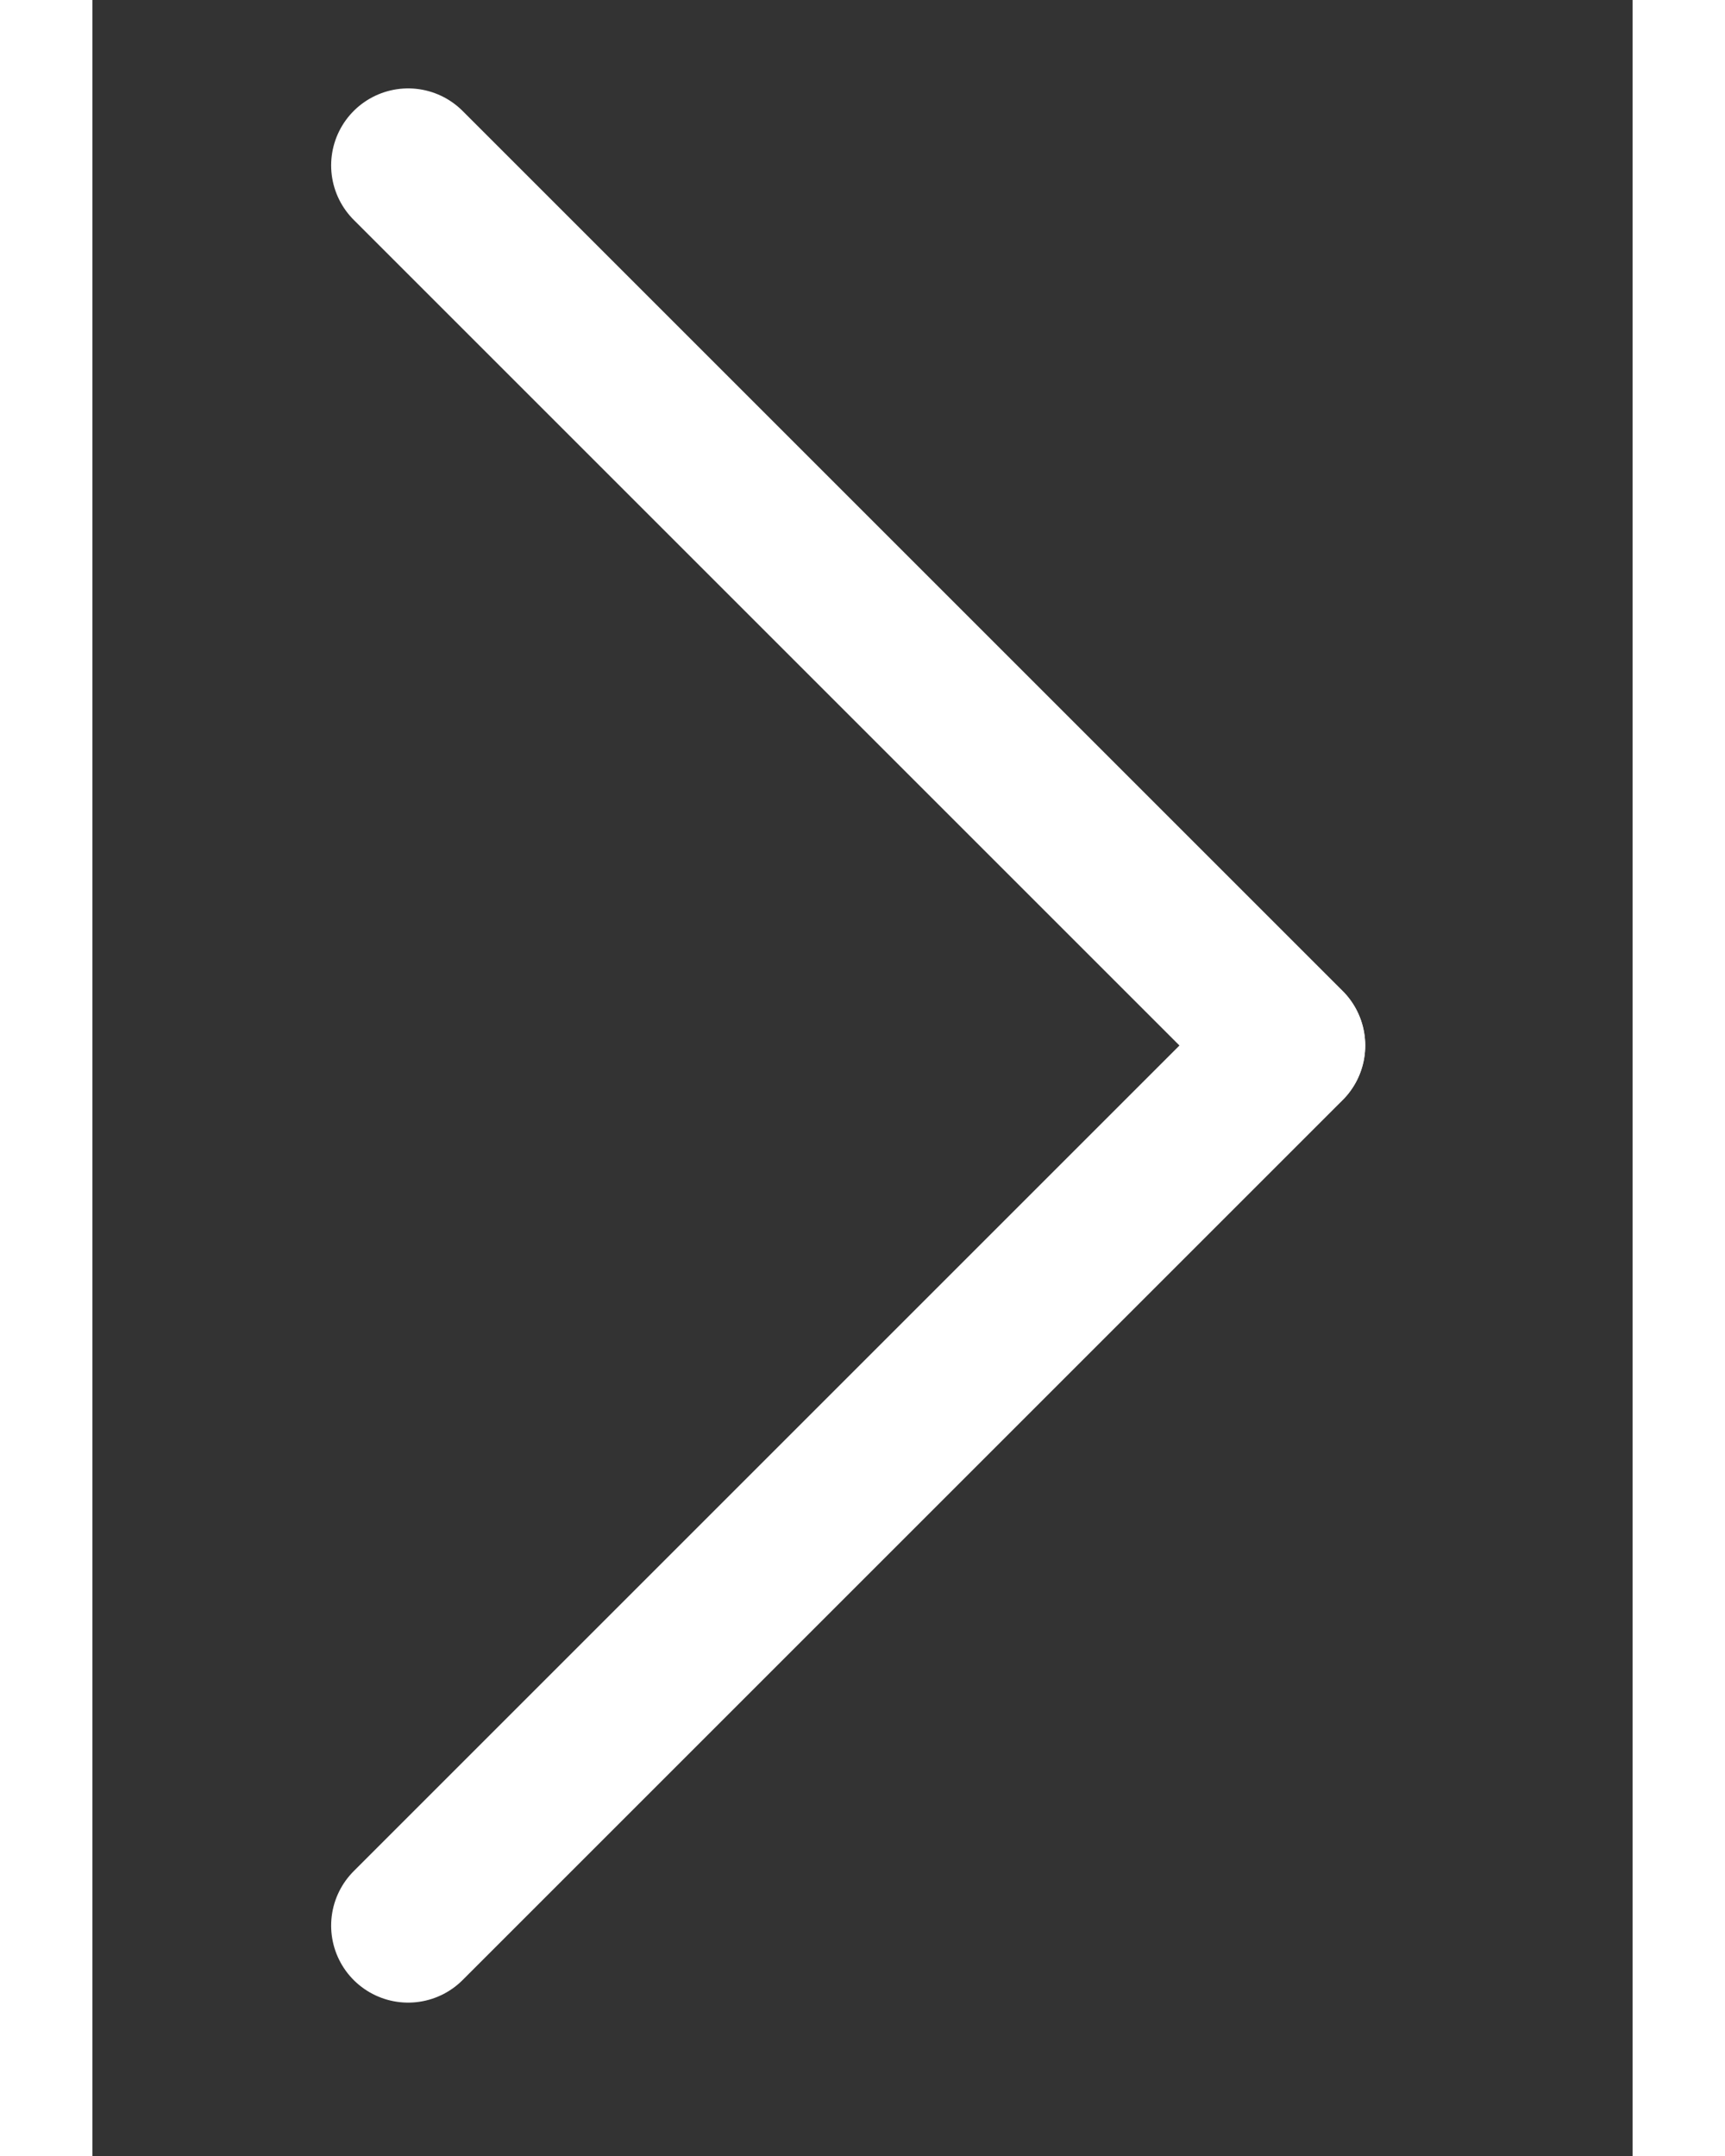 <svg
    width="8"
    height="10"
    viewBox="0 0 5 7"
    fill="none"
    xmlns="http://www.w3.org/2000/svg"
    className="ml-[0.1rem]"
>
    <rect x="0" y="0" width="5" height="7" fill="#333333" stroke="none"/>
    <path
        d="M1.025 0.537L3.882 3.394"
        stroke="white"
        stroke-width="0.5"
        stroke-linecap="round"
    />
    <path
        d="M1.025 6.252L3.882 3.395"
        stroke="white"
        stroke-width="0.5"
        stroke-linecap="round"
    />
</svg>